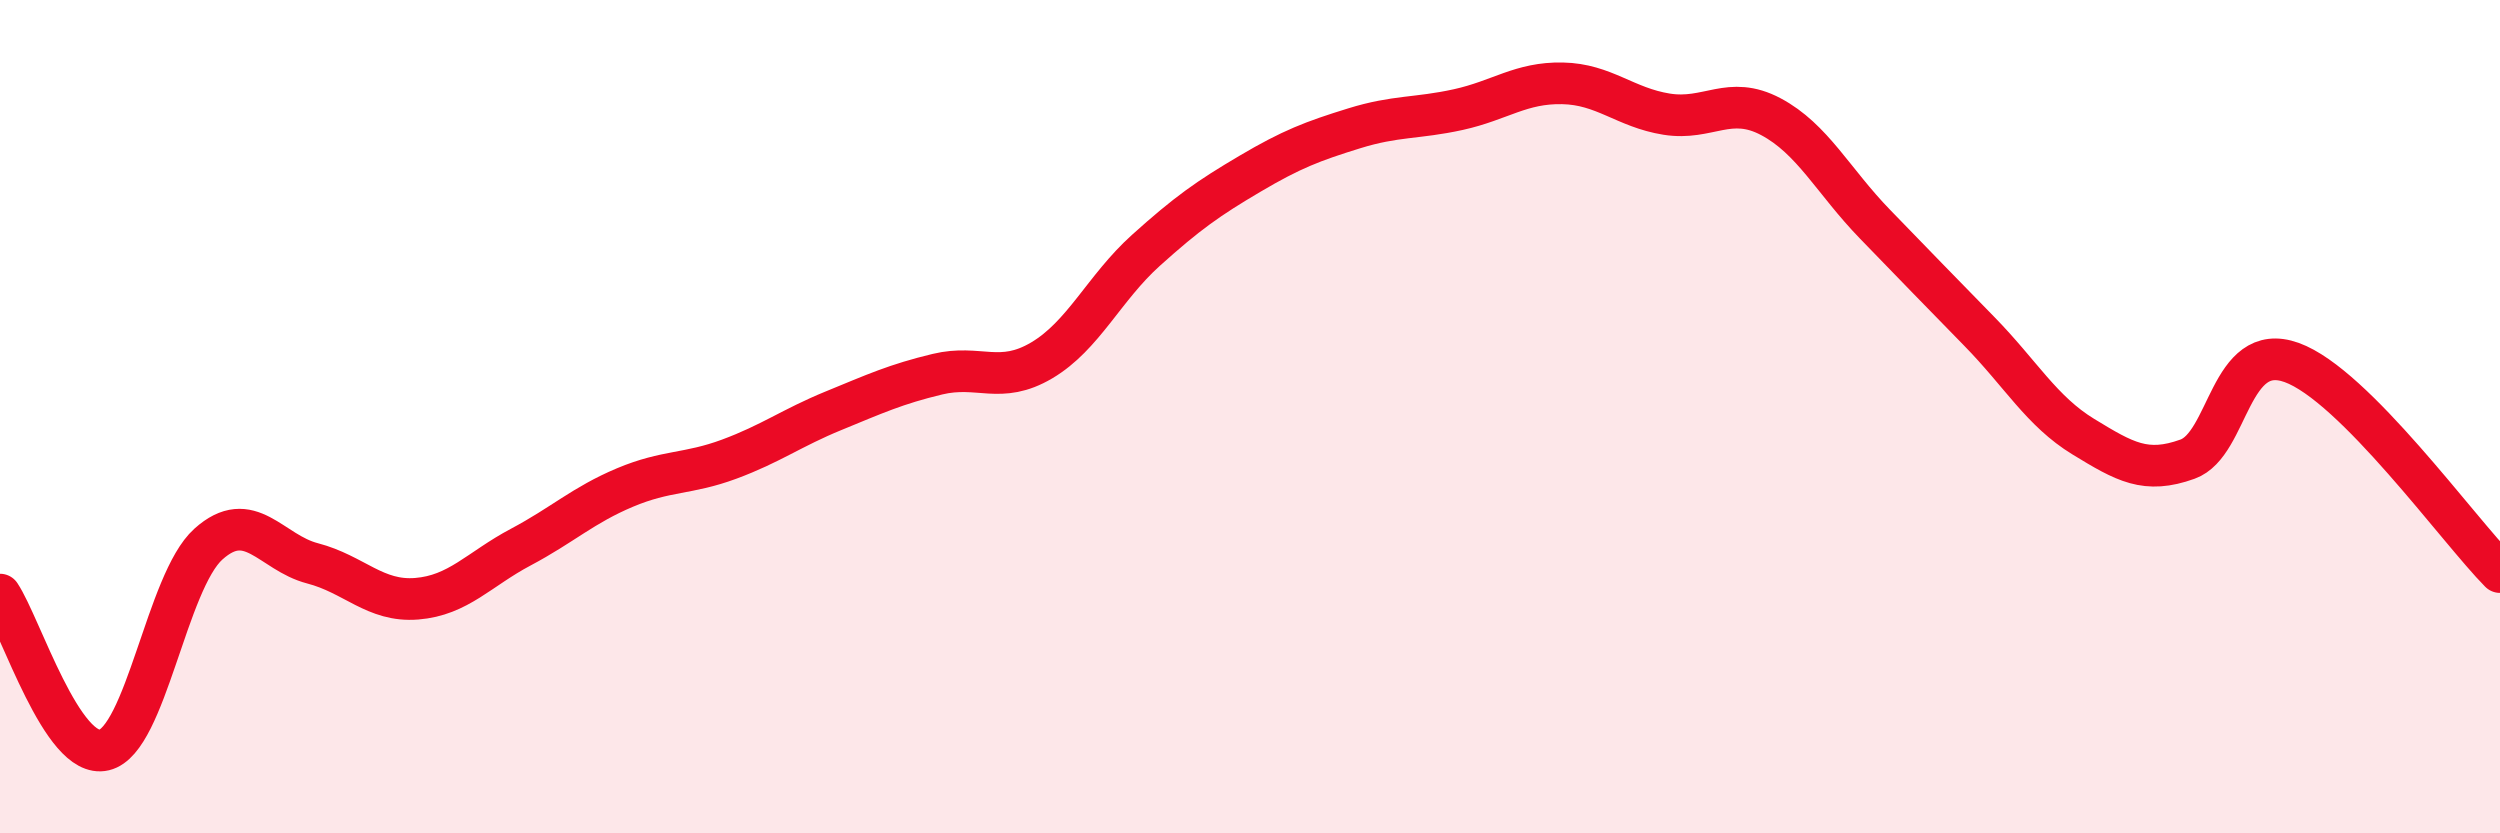 
    <svg width="60" height="20" viewBox="0 0 60 20" xmlns="http://www.w3.org/2000/svg">
      <path
        d="M 0,14.27 C 0.5,15.02 1.5,18.24 2.5,18 C 3.5,17.76 4,13.96 5,13.06 C 6,12.16 6.5,13.26 7.5,13.52 C 8.5,13.78 9,14.45 10,14.37 C 11,14.29 11.5,13.66 12.5,13.13 C 13.5,12.6 14,12.12 15,11.7 C 16,11.28 16.5,11.39 17.5,11.02 C 18.5,10.65 19,10.27 20,9.86 C 21,9.45 21.5,9.22 22.5,8.98 C 23.5,8.74 24,9.24 25,8.65 C 26,8.06 26.5,6.91 27.5,6.01 C 28.5,5.11 29,4.76 30,4.17 C 31,3.58 31.5,3.39 32.5,3.08 C 33.5,2.77 34,2.85 35,2.63 C 36,2.41 36.5,1.98 37.5,2 C 38.5,2.02 39,2.58 40,2.74 C 41,2.9 41.5,2.27 42.5,2.8 C 43.5,3.33 44,4.35 45,5.38 C 46,6.41 46.5,6.93 47.5,7.95 C 48.5,8.97 49,9.87 50,10.48 C 51,11.09 51.5,11.38 52.5,11.02 C 53.5,10.66 53.5,8.16 55,8.7 C 56.5,9.24 59,12.72 60,13.73L60 20L0 20Z"
        fill="#EB0A25"
        opacity="0.1"
        stroke-linecap="round"
        stroke-linejoin="round"
      />
      <path
        d="M 0,14.27 C 0.5,15.02 1.5,18.24 2.5,18 C 3.5,17.76 4,13.96 5,13.06 C 6,12.16 6.5,13.26 7.5,13.52 C 8.5,13.78 9,14.45 10,14.37 C 11,14.29 11.5,13.66 12.5,13.13 C 13.5,12.6 14,12.12 15,11.7 C 16,11.28 16.5,11.39 17.5,11.02 C 18.5,10.65 19,10.27 20,9.86 C 21,9.45 21.5,9.22 22.5,8.98 C 23.5,8.74 24,9.24 25,8.65 C 26,8.06 26.5,6.91 27.5,6.01 C 28.5,5.11 29,4.76 30,4.17 C 31,3.58 31.5,3.39 32.5,3.08 C 33.5,2.77 34,2.85 35,2.63 C 36,2.41 36.5,1.98 37.5,2 C 38.5,2.02 39,2.58 40,2.74 C 41,2.9 41.5,2.27 42.5,2.8 C 43.5,3.33 44,4.35 45,5.38 C 46,6.41 46.5,6.93 47.5,7.95 C 48.5,8.97 49,9.87 50,10.48 C 51,11.09 51.5,11.38 52.5,11.02 C 53.5,10.66 53.5,8.16 55,8.7 C 56.5,9.24 59,12.72 60,13.73"
        stroke="#EB0A25"
        stroke-width="1"
        fill="none"
        stroke-linecap="round"
        stroke-linejoin="round"
      />
    </svg>
  
